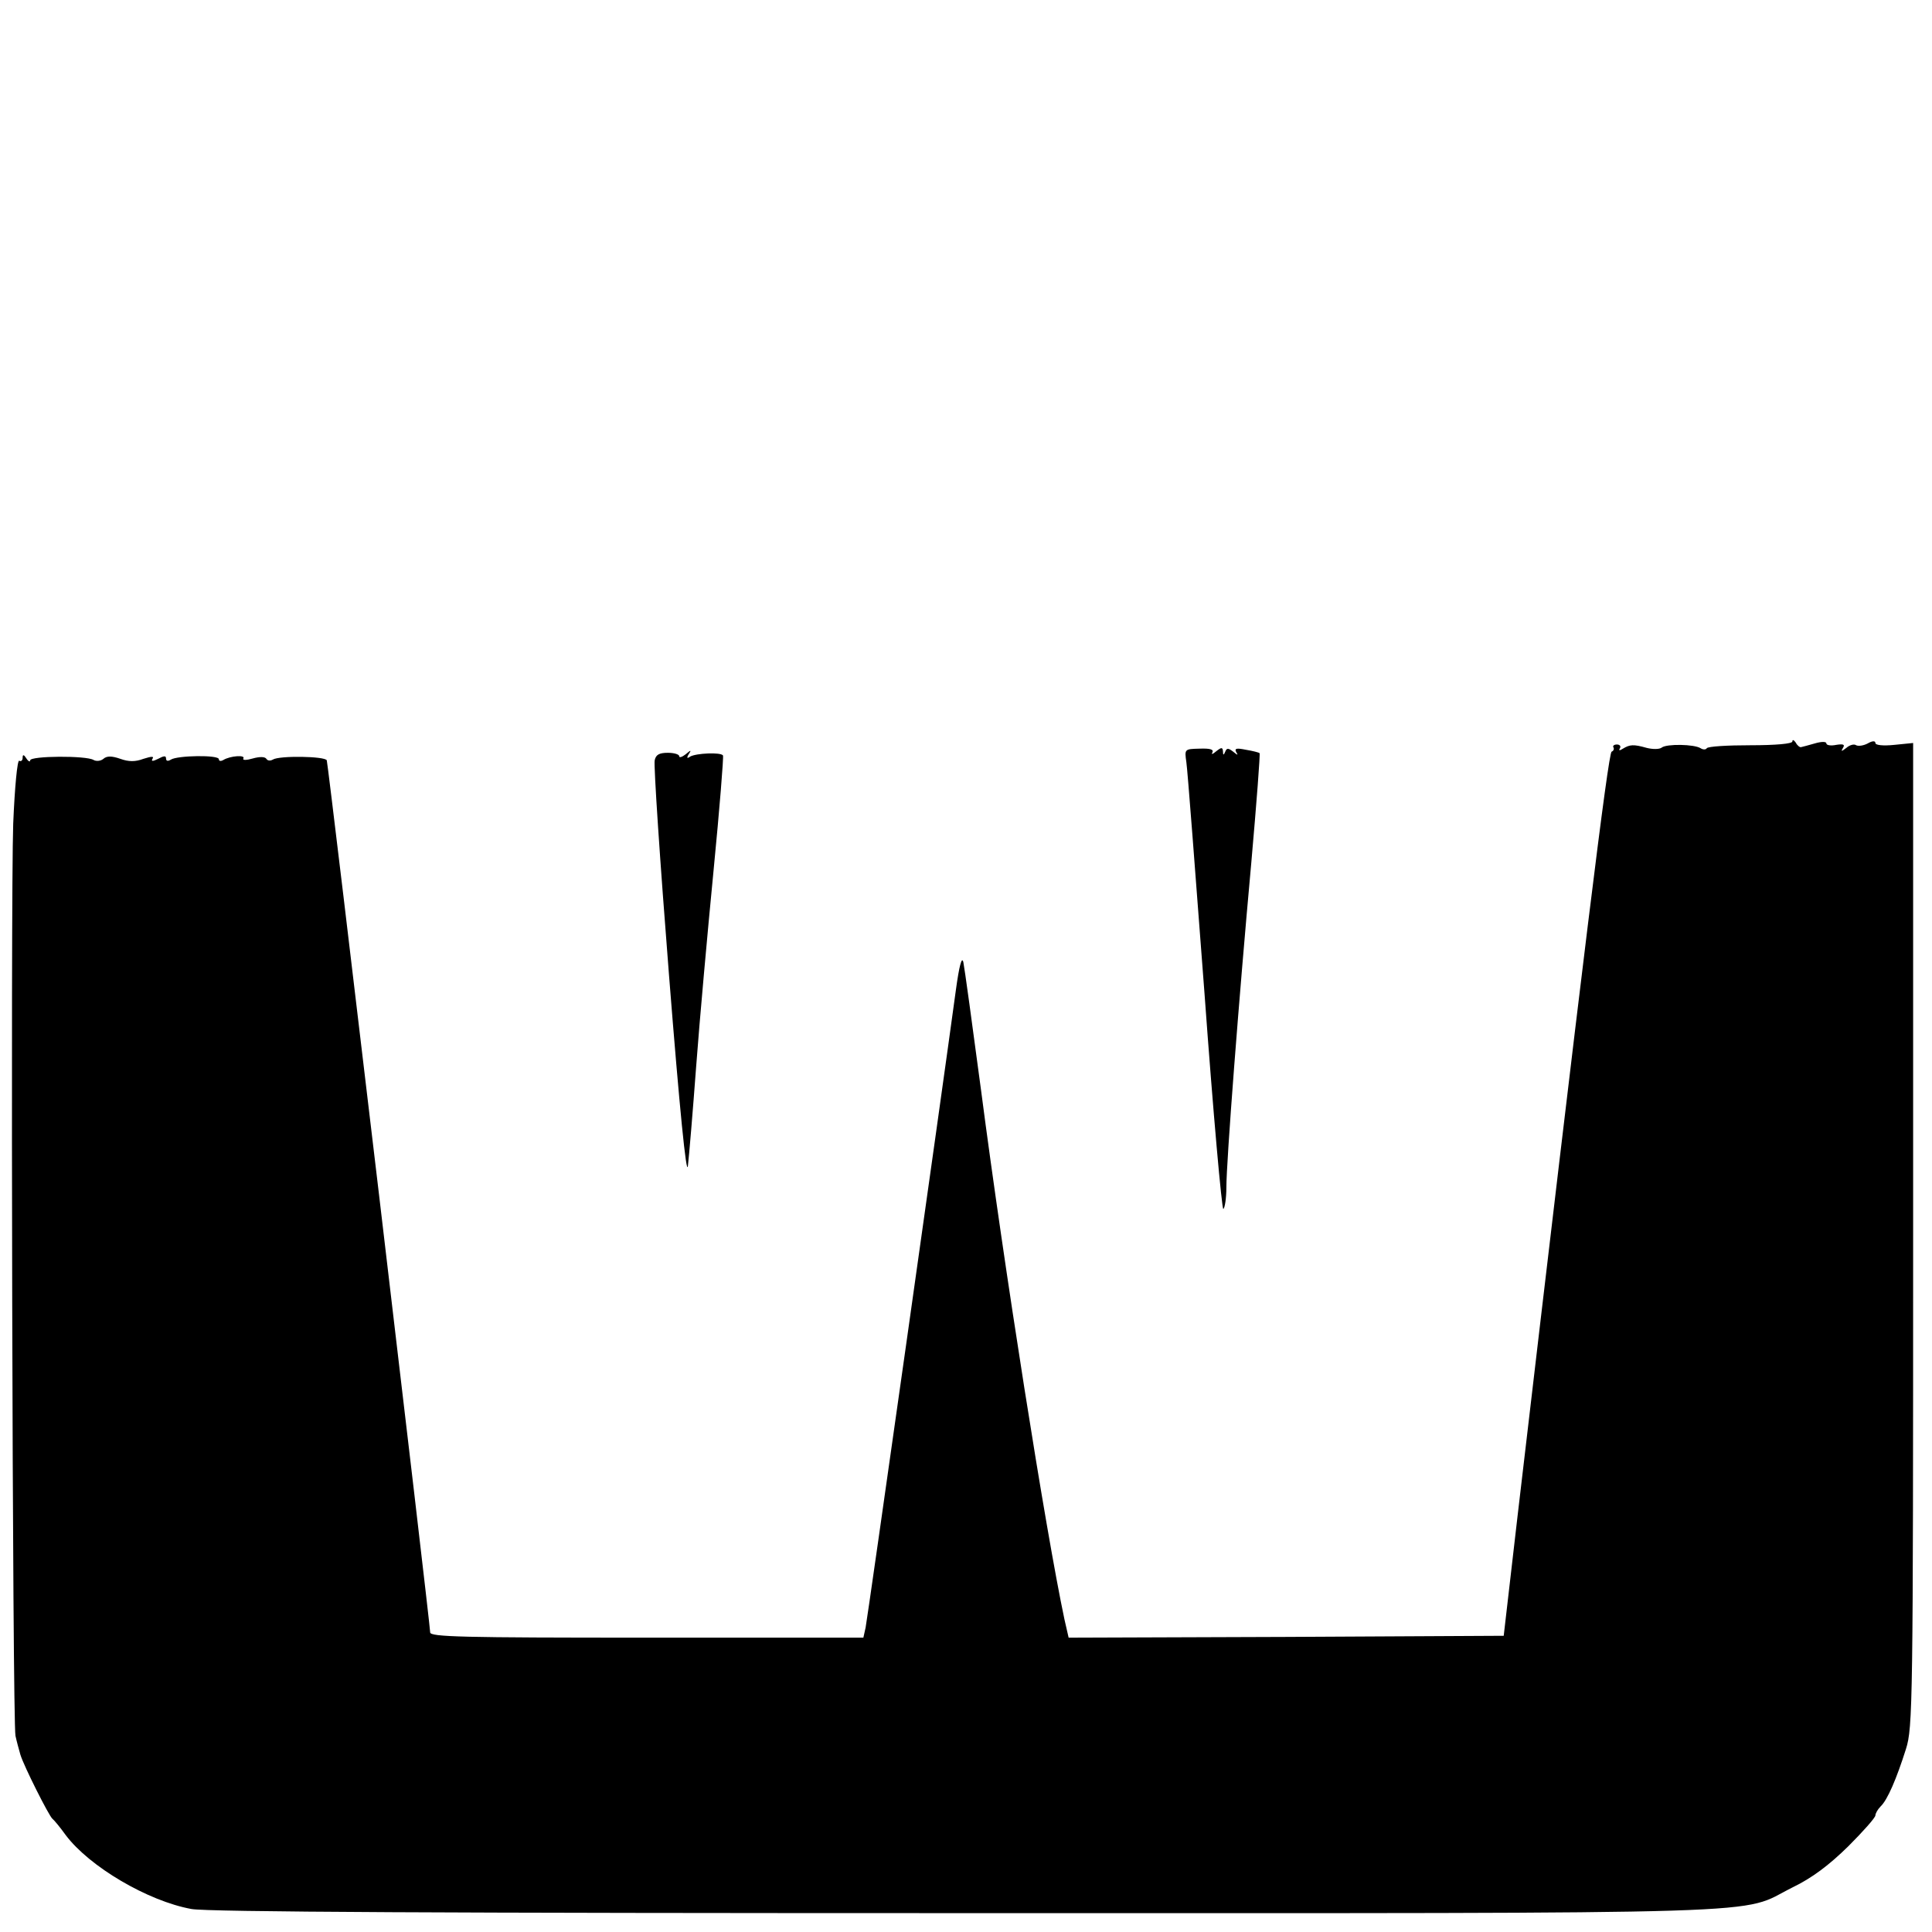 <?xml version="1.0" standalone="no"?>
<!DOCTYPE svg PUBLIC "-//W3C//DTD SVG 20010904//EN"
 "http://www.w3.org/TR/2001/REC-SVG-20010904/DTD/svg10.dtd">
<svg version="1.0" xmlns="http://www.w3.org/2000/svg"
 width="512pt" height="512pt" viewBox="0 0 512 512"
 preserveAspectRatio="xMidYMid meet">
<g transform="translate(0,512) scale(0.1,-0.1)"
fill="#000000" stroke="none">
<path d="M4750 3155 c0 -6 -44 -10 -111 -10 -61 0 -113 -3 -116 -8 -2 -4 -10
-4 -16 0 -17 11 -90 12 -103 2 -6 -5 -24 -5 -40 -1 -35 10 -45 9 -63 -2 -9 -6
-12 -5 -8 1 3 5 0 10 -8 10 -8 0 -12 -4 -9 -8 2 -4 0 -9 -5 -11 -9 -3 -76
-547 -249 -2023 l-37 -320 -577 -3 -576 -2 -11 48 c-50 236 -160 933 -221
1402 -23 173 -44 326 -47 340 -4 17 -11 -9 -20 -75 -38 -280 -234 -1664 -239
-1688 l-6 -27 -574 0 c-489 0 -574 2 -574 14 0 22 -270 2300 -274 2311 -4 11
-126 13 -143 2 -7 -4 -14 -3 -17 2 -4 6 -18 6 -36 1 -17 -5 -28 -5 -25 0 6 10
-35 7 -53 -4 -7 -4 -12 -3 -12 2 0 12 -110 10 -127 -1 -8 -5 -13 -4 -13 3 0 8
-6 7 -21 -1 -14 -7 -19 -7 -15 0 5 7 -2 7 -24 0 -21 -8 -39 -8 -61 0 -23 8
-36 8 -45 0 -7 -6 -19 -7 -26 -3 -19 12 -168 11 -168 -1 0 -5 -5 -3 -10 5 -7
11 -10 11 -10 2 0 -7 -4 -11 -9 -8 -5 3 -12 -70 -16 -167 -7 -198 -2 -2379 6
-2417 3 -14 9 -36 13 -50 9 -30 76 -163 85 -170 4 -3 20 -22 35 -43 63 -84
218 -175 333 -196 38 -8 693 -11 2053 -11 2214 0 2044 -5 2190 68 52 25 97 59
148 109 39 39 72 76 72 82 0 5 6 16 14 24 18 17 42 73 67 152 18 57 19 116 19
1363 l0 1303 -50 -5 c-29 -3 -50 -1 -50 5 0 6 -8 6 -20 -1 -11 -6 -25 -8 -31
-5 -5 4 -17 1 -26 -7 -13 -10 -15 -10 -9 0 6 9 1 11 -18 8 -14 -3 -26 -1 -26
4 0 5 -13 5 -30 0 -17 -5 -33 -9 -37 -10 -3 -1 -10 4 -14 12 -5 7 -9 9 -9 3z"/>
<path d="M3144 3100 c3 -19 24 -295 48 -612 23 -317 46 -574 50 -572 4 3 8 29
8 57 0 68 33 498 66 860 14 159 24 290 22 291 -2 2 -18 6 -36 9 -25 5 -31 4
-26 -6 6 -9 4 -9 -8 1 -13 10 -17 10 -21 0 -4 -10 -6 -10 -6 1 -1 11 -4 11
-18 0 -9 -8 -14 -9 -10 -3 4 8 -6 11 -34 10 -40 -1 -40 -1 -35 -36z"/>
<path d="M1735 3105 c-3 -11 14 -267 38 -570 28 -355 46 -534 50 -505 3 25 13
144 22 265 9 121 30 354 46 518 16 164 27 302 25 305 -6 9 -71 6 -87 -3 -8 -6
-10 -4 -4 6 8 12 6 12 -8 0 -9 -7 -17 -10 -17 -5 0 5 -14 9 -30 9 -23 0 -32
-5 -35 -20z"/>
</g>
</svg>
